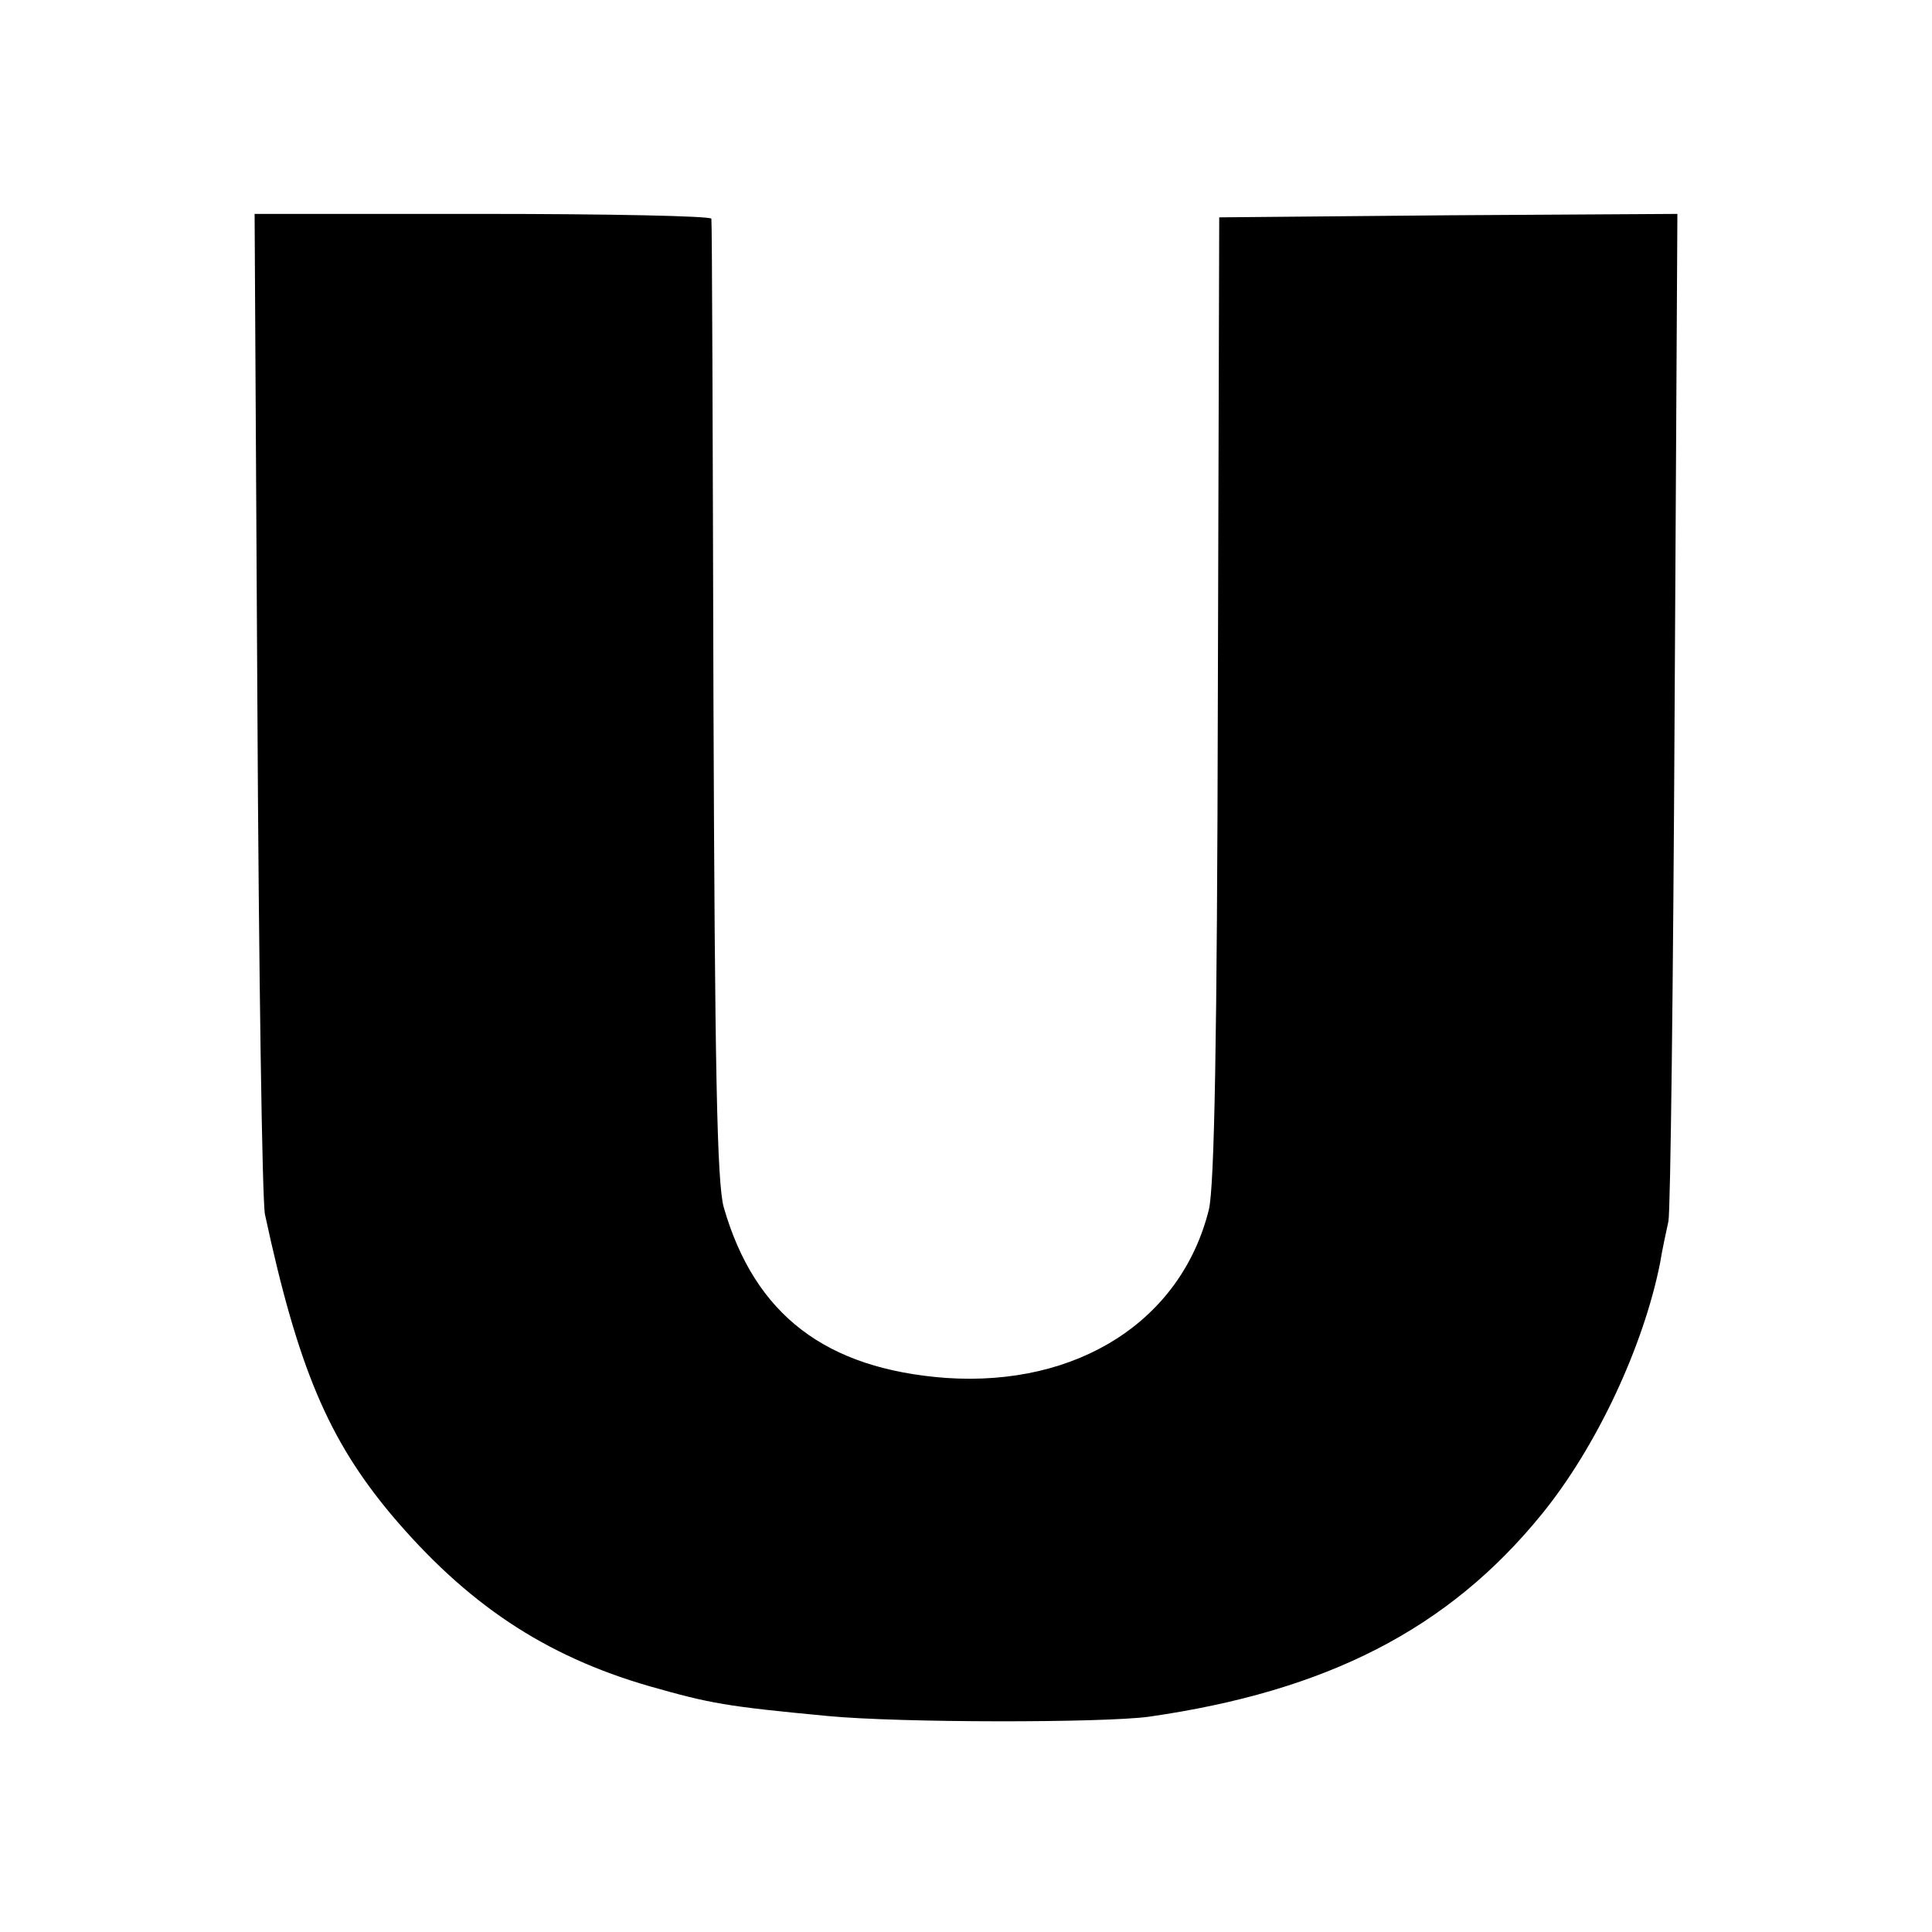 <?xml version="1.0" standalone="no"?>
<!DOCTYPE svg PUBLIC "-//W3C//DTD SVG 20010904//EN"
 "http://www.w3.org/TR/2001/REC-SVG-20010904/DTD/svg10.dtd">
<svg version="1.0" xmlns="http://www.w3.org/2000/svg"
 width="280pt" height="280pt" viewBox="0 0 280 280"
 preserveAspectRatio="xMidYMid meet">
<g transform="translate(0,280) scale(0.1,-0.1)"
fill="#000000" stroke="none">
<path d="M373 1783 c2 -390 7 -724 11 -743 48 -223 92 -326 183 -435 109 -129
222 -205 375 -249 88 -25 110 -29 258 -43 105 -10 398 -10 465 -1 258 37 434
127 569 293 80 98 148 244 172 365 3 19 9 46 12 60 3 14 7 348 9 743 l4 717
-332 -2 -332 -3 -2 -695 c-1 -499 -5 -709 -13 -743 -40 -161 -190 -257 -381
-244 -174 13 -277 91 -322 247 -10 35 -13 203 -15 735 -1 380 -2 693 -3 698
-1 4 -150 7 -331 7 l-331 0 4 -707z"/>
</g>
</svg>
